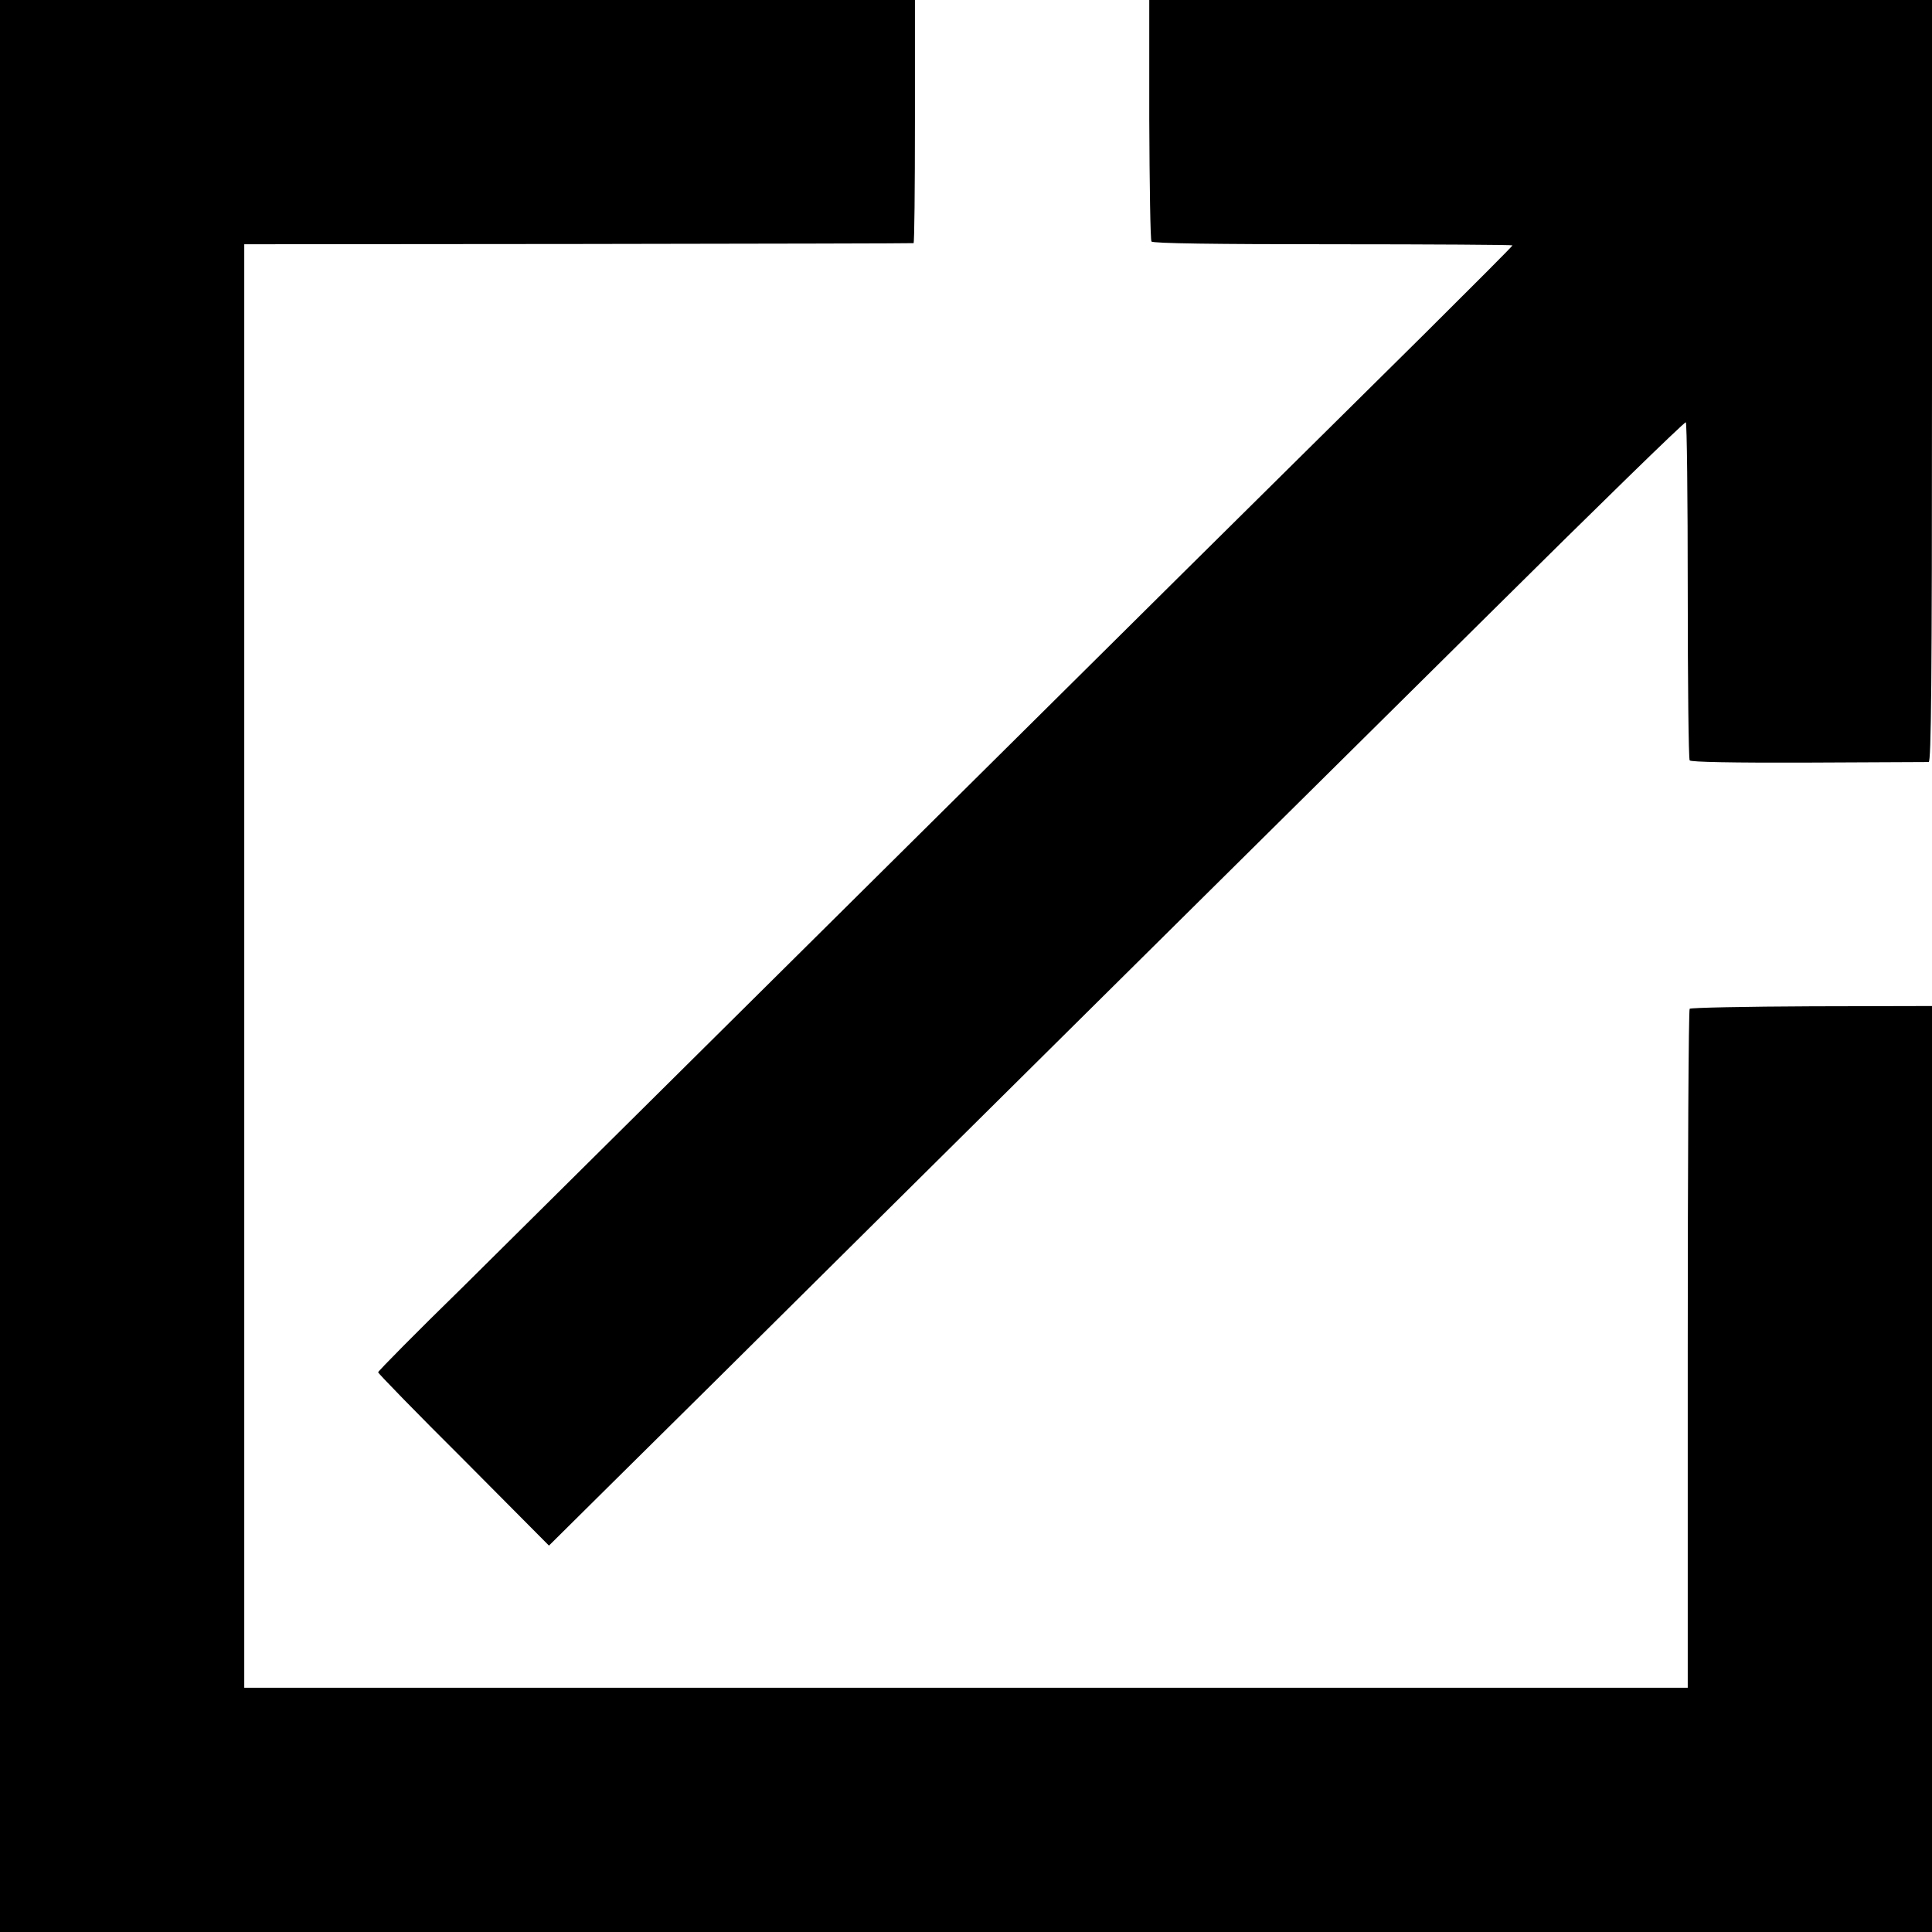 <?xml version="1.0" standalone="no"?>
<!DOCTYPE svg PUBLIC "-//W3C//DTD SVG 20010904//EN"
 "http://www.w3.org/TR/2001/REC-SVG-20010904/DTD/svg10.dtd">
<svg version="1.0" xmlns="http://www.w3.org/2000/svg"
 width="700pt" height="700pt" viewBox="0 0 700 700"
 preserveAspectRatio="xMidYMid meet">
<g transform="translate(0,700) scale(0.1,-0.1)"
fill="#000000" stroke="none">
<path d="M0 3500 l0 -3500 3500 0 3500 0 0 1678 0 1677 -436 -1 c-239 -1 -438
-5 -442 -9 -4 -3 -7 -559 -7 -1233 l0 -1227 -2615 0 -2615 0 0 2615 0 2615
1210 1 c666 1 1212 2 1215 3 3 0 5 199 5 441 l0 440 -1657 0 -1658 0 0 -3500z"/>
<path d="M4164 6568 c1 -238 4 -437 8 -443 4 -7 234 -10 657 -10 358 0 651 -2
651 -4 0 -3 -143 -146 -317 -319 -175 -173 -566 -560 -869 -860 -1572 -1559
-2339 -2319 -2616 -2594 -170 -166 -308 -306 -308 -310 0 -4 139 -147 310
-317 l309 -311 220 218 c121 119 583 577 1026 1017 444 440 952 944 1130 1120
178 176 641 635 1030 1020 388 385 709 698 713 695 4 -3 7 -277 7 -610 0 -333
3 -609 7 -615 4 -6 156 -9 430 -8 232 1 429 2 436 2 9 1 12 284 12 1381 l0
1380 -1418 0 -1418 0 0 -432z"/>
</g>
</svg>
